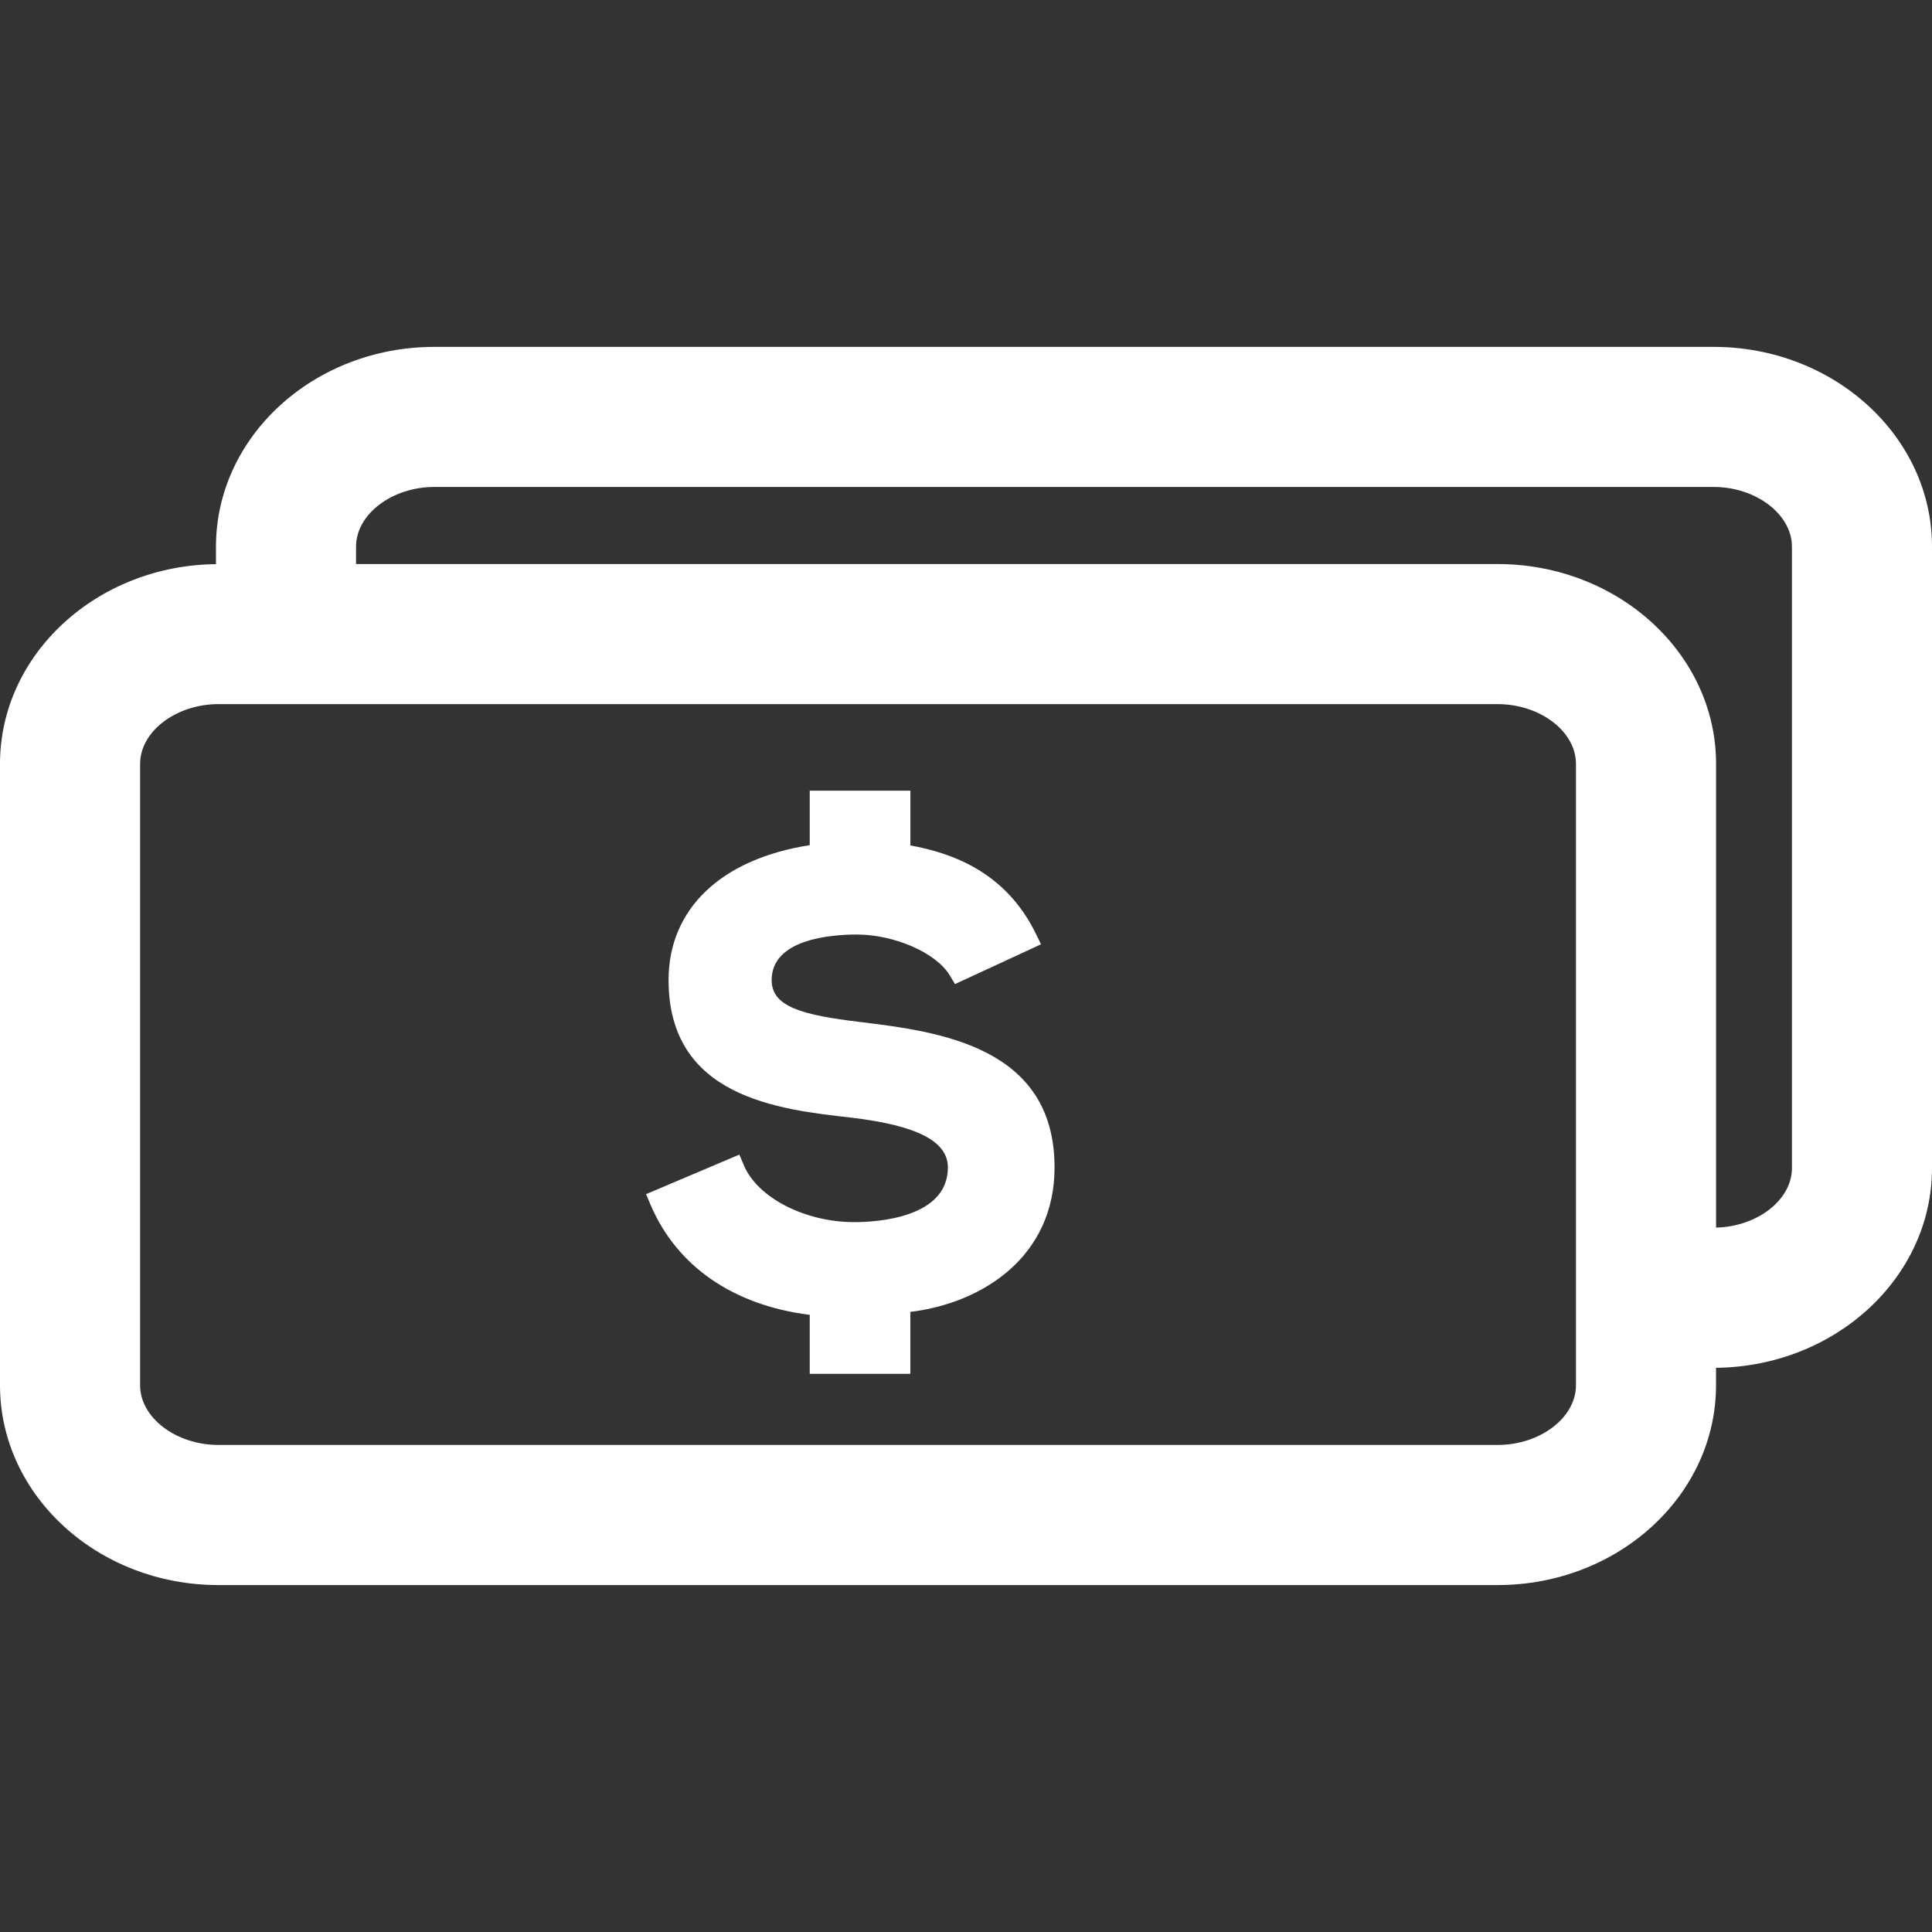 <?xml version="1.0" encoding="UTF-8"?> <svg xmlns="http://www.w3.org/2000/svg" width="42" height="42" viewBox="0 0 42 42" fill="none"><rect x="0" y="0" width="42" height="42" fill="#333333" stroke="none"/> <path d="M37.252 7.541H9.443C6.825 7.541 4.695 9.489 4.695 11.884V12.264C2.101 12.291 0 14.227 0 16.605V30.115C0 32.51 2.13 34.458 4.748 34.458H32.557C35.175 34.458 37.305 32.51 37.305 30.115V29.735C39.898 29.708 42 27.773 42 25.394V11.884C42.001 9.489 39.87 7.541 37.252 7.541ZM34.26 30.115C34.26 30.819 33.481 31.412 32.557 31.412H4.749C3.826 31.412 3.046 30.819 3.046 30.115V16.605C3.046 15.902 3.826 15.307 4.749 15.307H32.557C33.481 15.307 34.26 15.902 34.26 16.605V30.115ZM37.306 26.687V16.605C37.306 14.21 35.175 12.262 32.557 12.262H7.74V11.884C7.74 11.181 8.52 10.586 9.443 10.586H37.252C38.175 10.586 38.955 11.181 38.955 11.884V25.394H38.955C38.955 26.084 38.205 26.665 37.306 26.687Z" fill="white"></path> <path d="M18.707 22.218C17.426 22.066 16.775 21.883 16.775 21.306C16.775 20.413 18.068 20.316 18.625 20.316C19.443 20.316 20.349 20.712 20.644 21.199L20.761 21.393L22.631 20.528L22.517 20.295C21.859 18.95 20.692 18.544 19.791 18.379V17.189H17.603V18.373C15.677 18.673 14.534 19.758 14.534 21.306C14.534 23.852 16.922 24.119 18.502 24.296C19.937 24.466 20.606 24.81 20.606 25.38C20.606 26.483 19.049 26.568 18.571 26.568C17.5 26.568 16.469 26.038 16.172 25.334L16.073 25.1L14.044 25.96L14.144 26.194C14.715 27.53 15.939 28.374 17.603 28.584V29.866H19.79V28.52C21.387 28.323 22.925 27.302 22.925 25.38C22.926 22.738 20.388 22.426 18.707 22.218Z" fill="white"></path> </svg> 